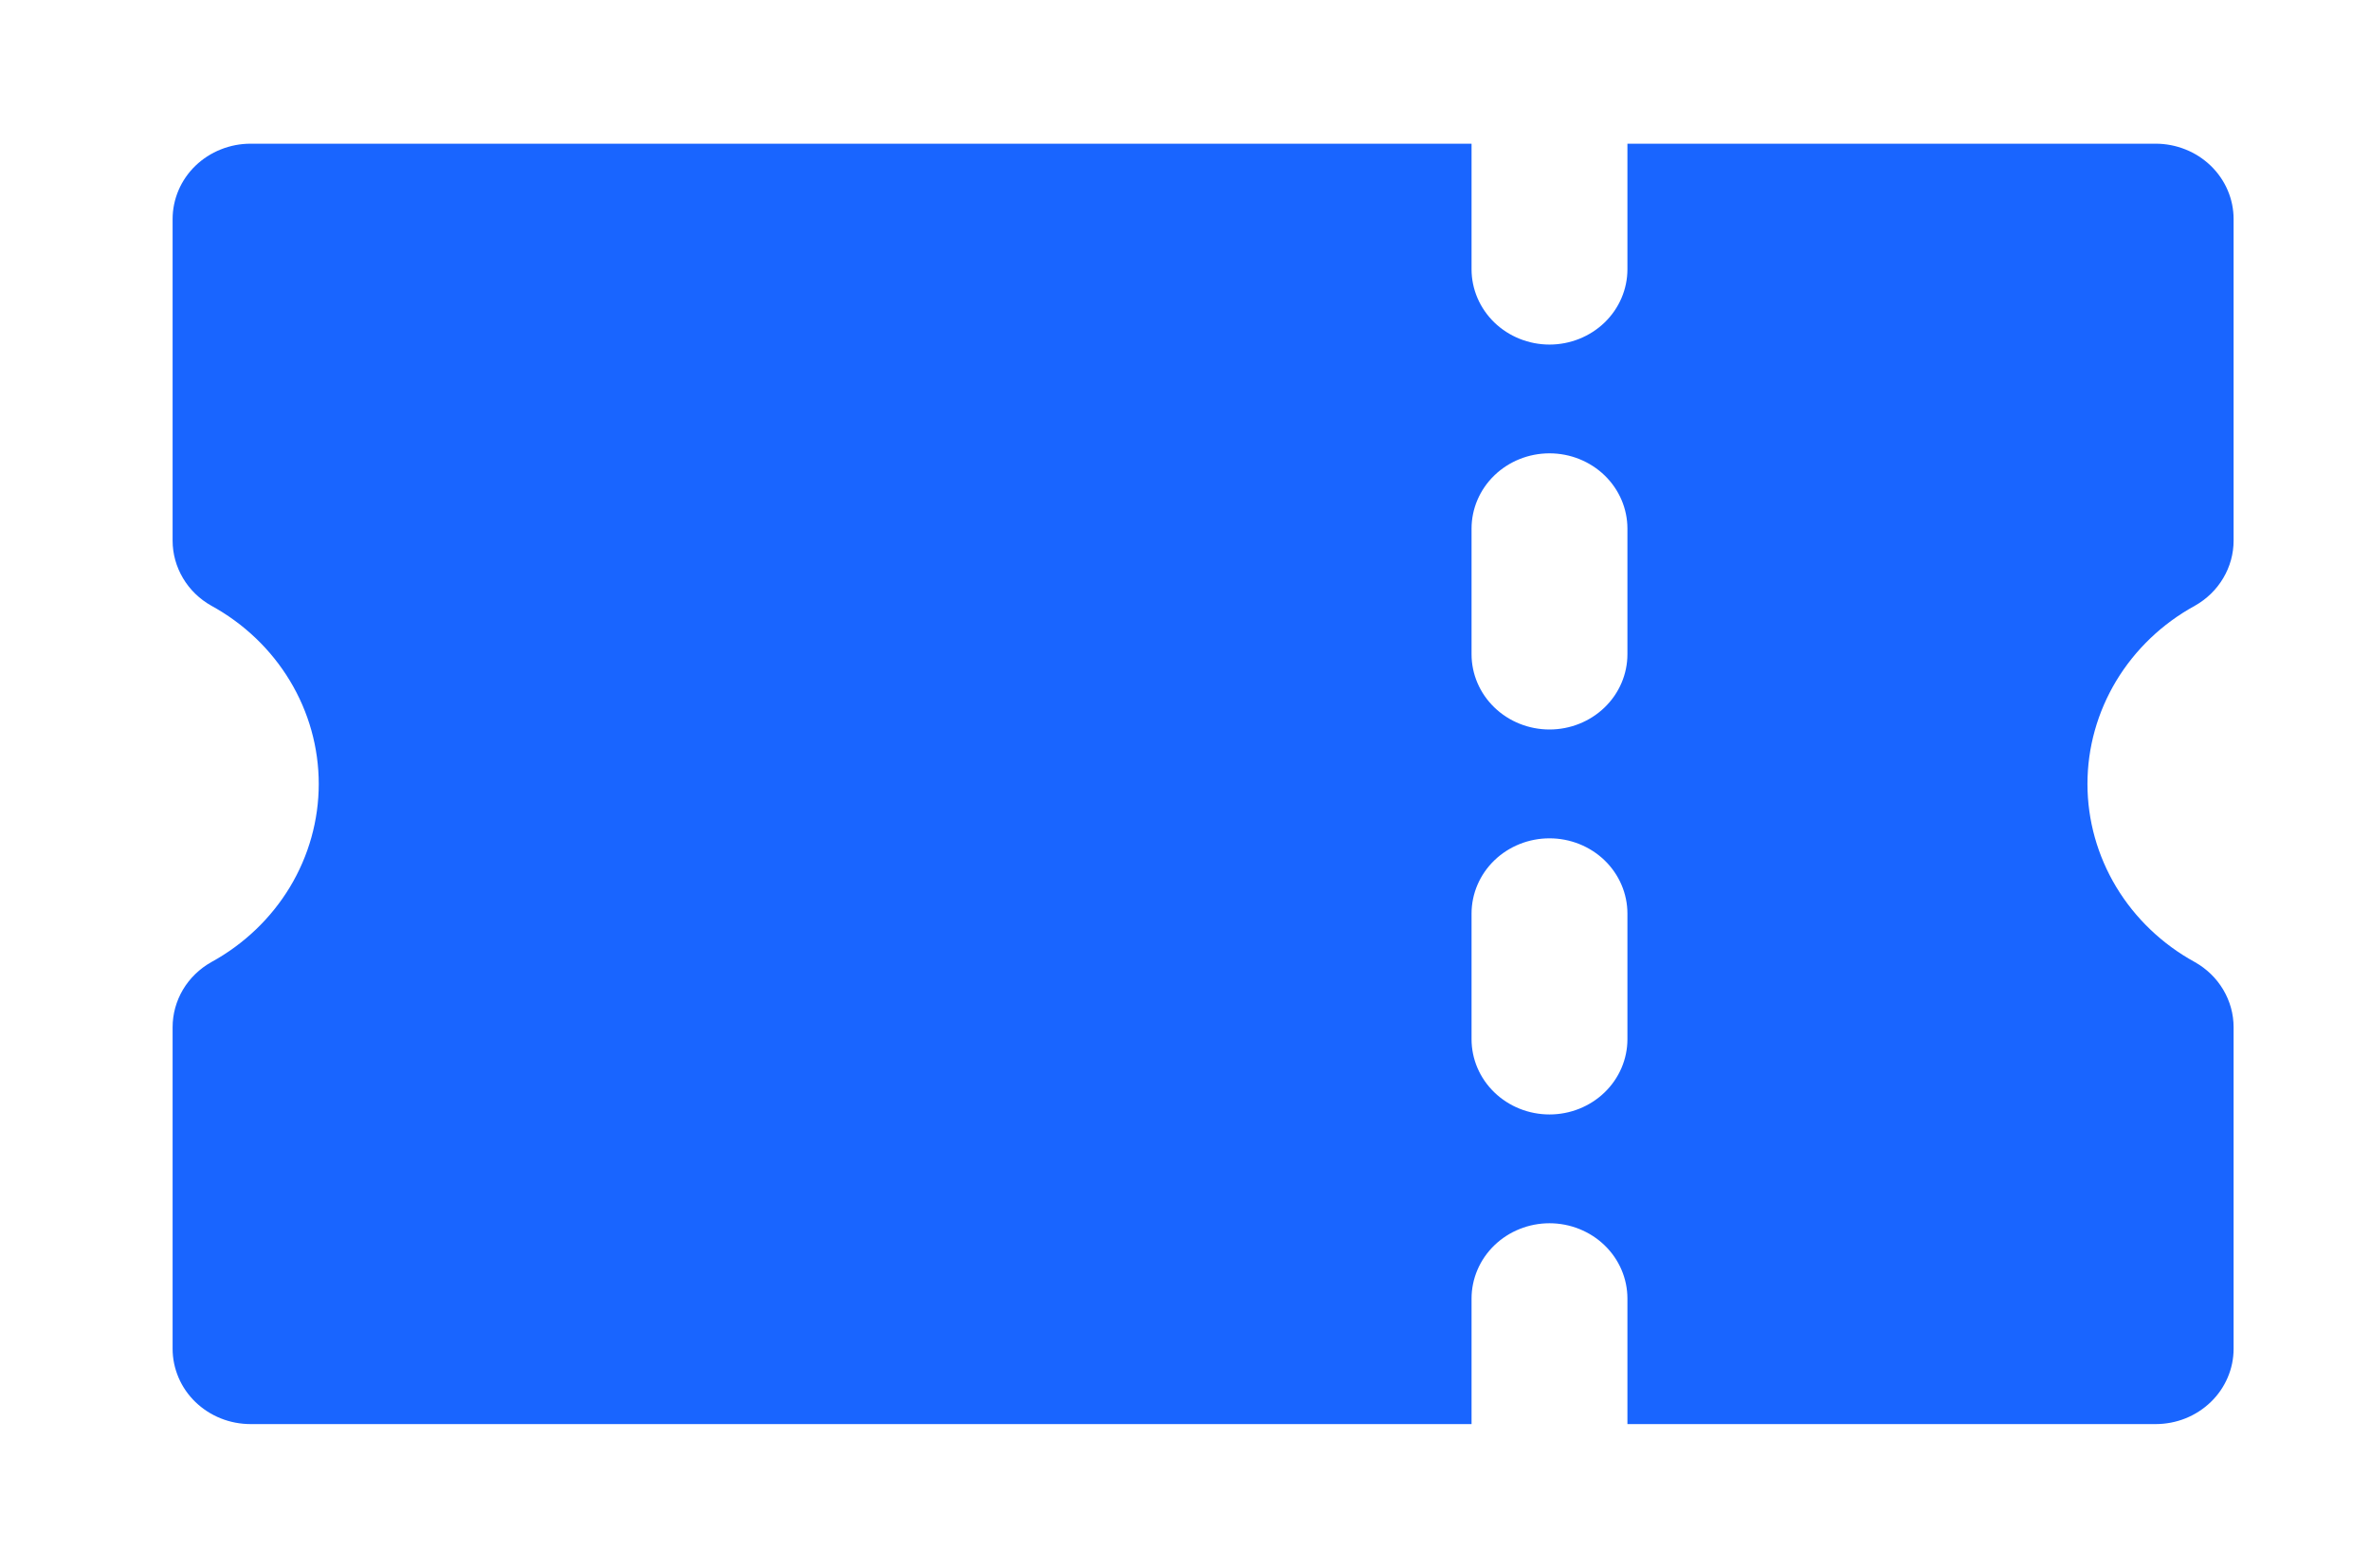 <svg width="65" height="43" viewBox="0 0 65 43" fill="none" xmlns="http://www.w3.org/2000/svg">
<g filter="url(#filter0_d_8323_1686)">
<path d="M59.197 13.613C59.52 13.431 59.788 13.171 59.974 12.857C60.161 12.544 60.259 12.189 60.259 11.828V3.007C60.259 2.736 60.204 2.467 60.096 2.216C59.989 1.966 59.831 1.738 59.633 1.546C59.434 1.355 59.199 1.202 58.94 1.099C58.68 0.995 58.402 0.941 58.122 0.941H43.634V4.384C43.634 4.932 43.409 5.457 43.008 5.845C42.607 6.232 42.063 6.45 41.497 6.45C40.93 6.45 40.386 6.232 39.985 5.845C39.585 5.457 39.359 4.932 39.359 4.384V0.941H5.872C5.591 0.941 5.313 0.995 5.054 1.099C4.794 1.202 4.559 1.355 4.36 1.546C4.162 1.738 4.004 1.966 3.897 2.216C3.79 2.467 3.734 2.736 3.734 3.007V11.828C3.734 12.189 3.833 12.544 4.019 12.857C4.205 13.171 4.473 13.431 4.797 13.613C5.691 14.103 6.435 14.814 6.952 15.672C7.47 16.531 7.742 17.507 7.742 18.5C7.742 19.494 7.469 20.47 6.952 21.328C6.434 22.186 5.69 22.897 4.795 23.387C4.472 23.569 4.204 23.829 4.018 24.142C3.832 24.456 3.734 24.811 3.734 25.172V33.992C3.734 34.263 3.79 34.532 3.897 34.782C4.004 35.033 4.162 35.261 4.36 35.452C4.559 35.644 4.794 35.796 5.054 35.9C5.313 36.004 5.591 36.057 5.872 36.057H39.359V32.615C39.359 32.067 39.585 31.541 39.985 31.154C40.386 30.767 40.93 30.549 41.497 30.549C42.063 30.549 42.607 30.767 43.008 31.154C43.409 31.541 43.634 32.067 43.634 32.615V36.057H58.122C58.402 36.057 58.68 36.004 58.94 35.9C59.199 35.796 59.434 35.644 59.633 35.452C59.831 35.261 59.989 35.033 60.096 34.782C60.204 34.532 60.259 34.263 60.259 33.992V25.172C60.259 24.811 60.161 24.456 59.974 24.142C59.788 23.829 59.52 23.569 59.197 23.387C58.302 22.897 57.559 22.186 57.041 21.328C56.524 20.469 56.251 19.493 56.251 18.5C56.251 17.506 56.524 16.531 57.041 15.672C57.559 14.814 58.302 14.103 59.197 13.613ZM43.634 25.5C43.634 26.048 43.409 26.573 43.008 26.96C42.607 27.348 42.063 27.565 41.497 27.565C40.93 27.565 40.386 27.348 39.985 26.96C39.584 26.573 39.359 26.048 39.359 25.5V22.057C39.359 21.509 39.584 20.984 39.985 20.596C40.386 20.209 40.93 19.992 41.497 19.992C42.063 19.992 42.607 20.209 43.008 20.596C43.409 20.984 43.634 21.509 43.634 22.057V25.5ZM43.634 14.942C43.634 15.489 43.409 16.015 43.008 16.402C42.607 16.79 42.063 17.007 41.497 17.007C40.93 17.007 40.386 16.79 39.985 16.402C39.584 16.015 39.359 15.489 39.359 14.942V11.499C39.359 10.951 39.584 10.426 39.985 10.038C40.386 9.651 40.93 9.433 41.497 9.433C42.063 9.433 42.607 9.651 43.008 10.038C43.409 10.426 43.634 10.951 43.634 11.499V14.942Z" fill="#1965FF"/>
</g>
<defs>
<filter id="filter0_d_8323_1686" x="-2" y="0.941" width="70" height="41.116" filterUnits="userSpaceOnUse" color-interpolation-filters="sRGB">
<feFlood flood-opacity="0" result="BackgroundImageFix"/>
<feColorMatrix in="SourceAlpha" type="matrix" values="0 0 0 0 0 0 0 0 0 0 0 0 0 0 0 0 0 0 127 0" result="hardAlpha"/>
<feOffset dx="1" dy="3"/>
<feGaussianBlur stdDeviation="1.5"/>
<feComposite in2="hardAlpha" operator="out"/>
<feColorMatrix type="matrix" values="0 0 0 0 0.118 0 0 0 0 0.412 0 0 0 0 1 0 0 0 0.26 0"/>
<feBlend mode="normal" in2="BackgroundImageFix" result="effect1_dropShadow_8323_1686"/>
<feBlend mode="normal" in="SourceGraphic" in2="effect1_dropShadow_8323_1686" result="shape"/>
</filter>
</defs>
</svg>
